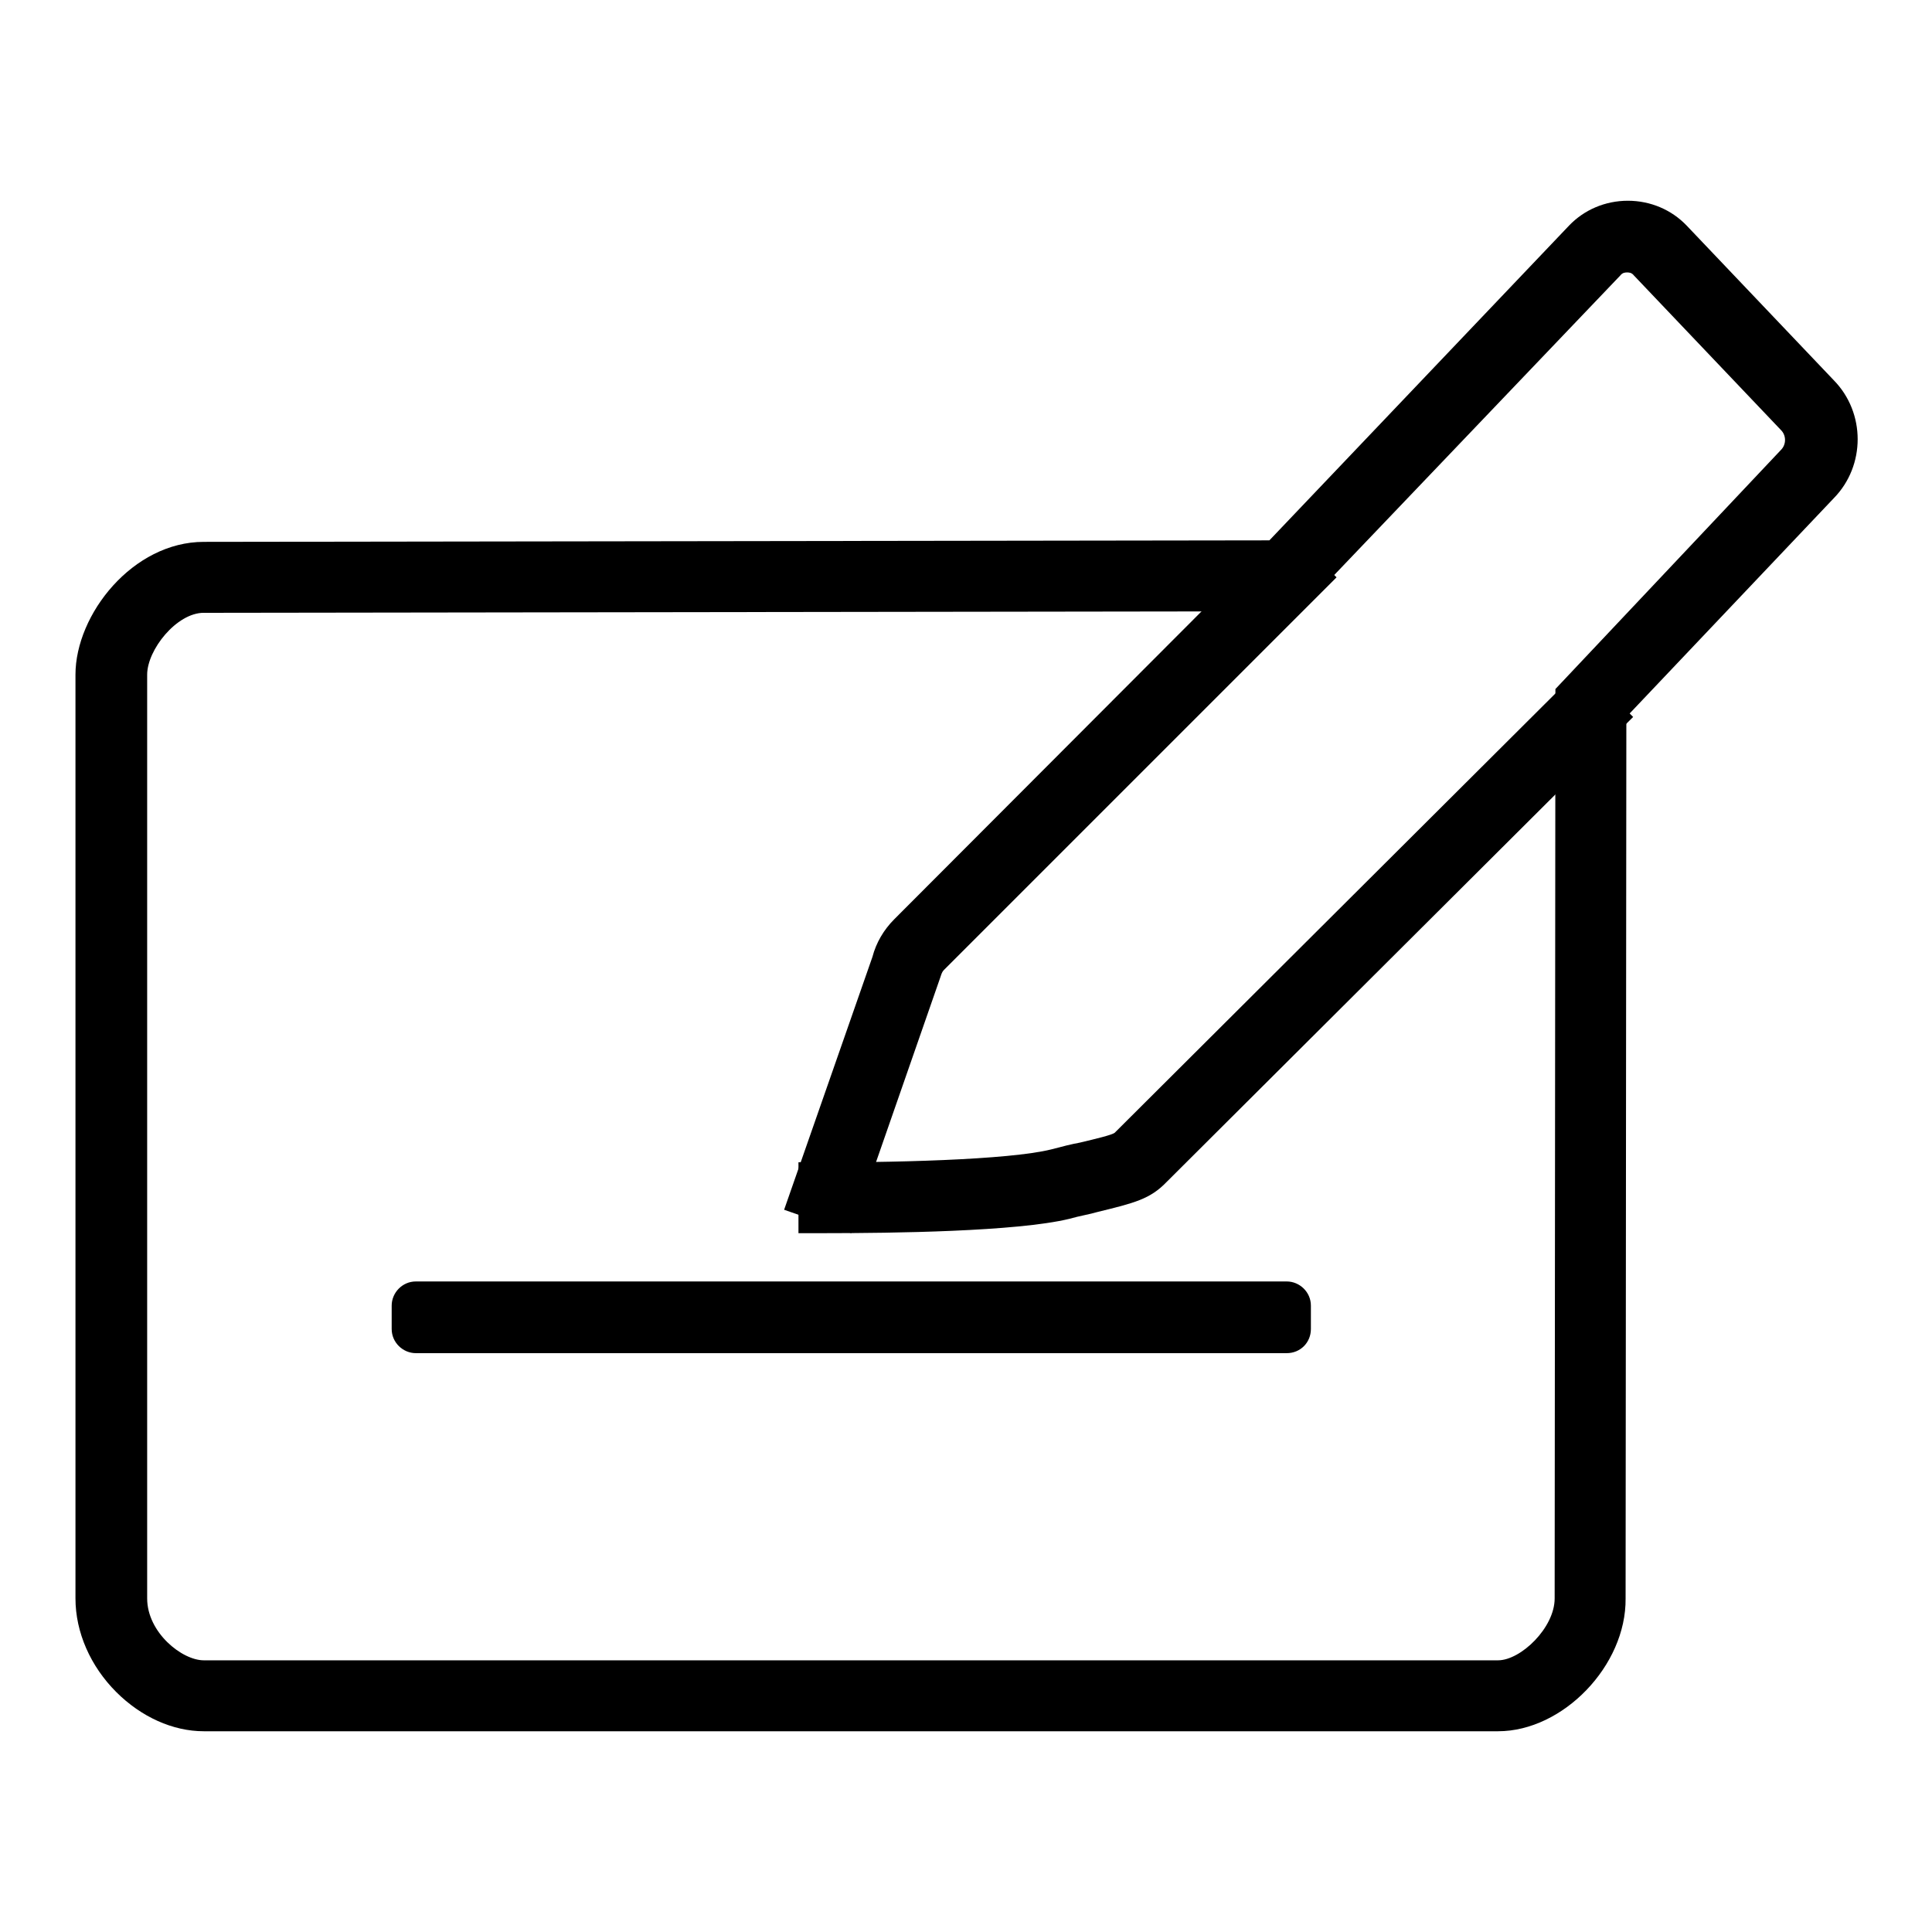 <?xml version="1.0" encoding="utf-8"?>
<!-- Svg Vector Icons : http://www.onlinewebfonts.com/icon -->
<!DOCTYPE svg PUBLIC "-//W3C//DTD SVG 1.1//EN" "http://www.w3.org/Graphics/SVG/1.1/DTD/svg11.dtd">
<svg version="1.1" xmlns="http://www.w3.org/2000/svg" xmlns:xlink="http://www.w3.org/1999/xlink" x="0px" y="0px" viewBox="0 0 256 256" enable-background="new 0 0 256 256" xml:space="preserve">
<g> <path fill="#000000" d="M198.5,229.4H27c-4.1,0-8.3-1.9-11.6-5.2c-3.4-3.4-5.4-7.9-5.4-12.4V89.4c0-8,7.6-17.6,17-17.6l141.2-0.2 l39.7-41.7c2-2.1,4.8-3.3,7.8-3.3s5.8,1.2,7.8,3.3l19.5,20.5c4.2,4.3,4.2,11.3,0,15.6L215.5,95l-0.1,116.8 C215.5,220.7,207.1,229.4,198.5,229.4z M215.6,36.1c-0.2,0-0.6,0-0.9,0.4L172.2,81L27,81.2c-3.6,0-7.5,4.9-7.5,8.2v122.4 c0,4.5,4.6,8.2,7.5,8.2h171.5c3,0,7.5-4.3,7.5-8.2l0.1-120.5l29.9-31.7c0.7-0.7,0.7-1.9,0-2.6l0,0l-19.5-20.5 C216.2,36.1,215.8,36.1,215.6,36.1z"/> <path fill="#000000" d="M109.5,163.4c-1.4,0-2.6,0-3.6,0h-0.1l0-9.4h0.2c11.9,0.1,27.7-0.3,33.3-1.7c1.5-0.4,2.7-0.7,3.8-0.9 c2.1-0.5,4.2-1,4.6-1.3c0,0,0,0,0.1-0.1l0.1-0.1l61.8-61.6l6.7,6.7l-61.8,61.6c-2.2,2.3-4.3,2.8-9.2,4c-1,0.3-2.3,0.5-3.7,0.9 C134.7,163.2,118.1,163.4,109.5,163.4z"/> <path fill="#000000" d="M112.8,163.4l-8.9-3.1l11.7-33.5c0.5-1.9,1.5-3.6,2.9-5l51.9-52l6.7,6.7l-52,52c-0.2,0.2-0.3,0.4-0.4,0.7 l-0.1,0.3L112.8,163.4z"/> <path fill="#000000" d="M170.5,179.3H55.1c-1.7,0-3.2-1.4-3.2-3.2v-3.1c0-1.7,1.4-3.2,3.2-3.2h115.4c1.7,0,3.2,1.4,3.2,3.2v3.1 C173.7,177.9,172.3,179.3,170.5,179.3L170.5,179.3z"/></g>
</svg>
